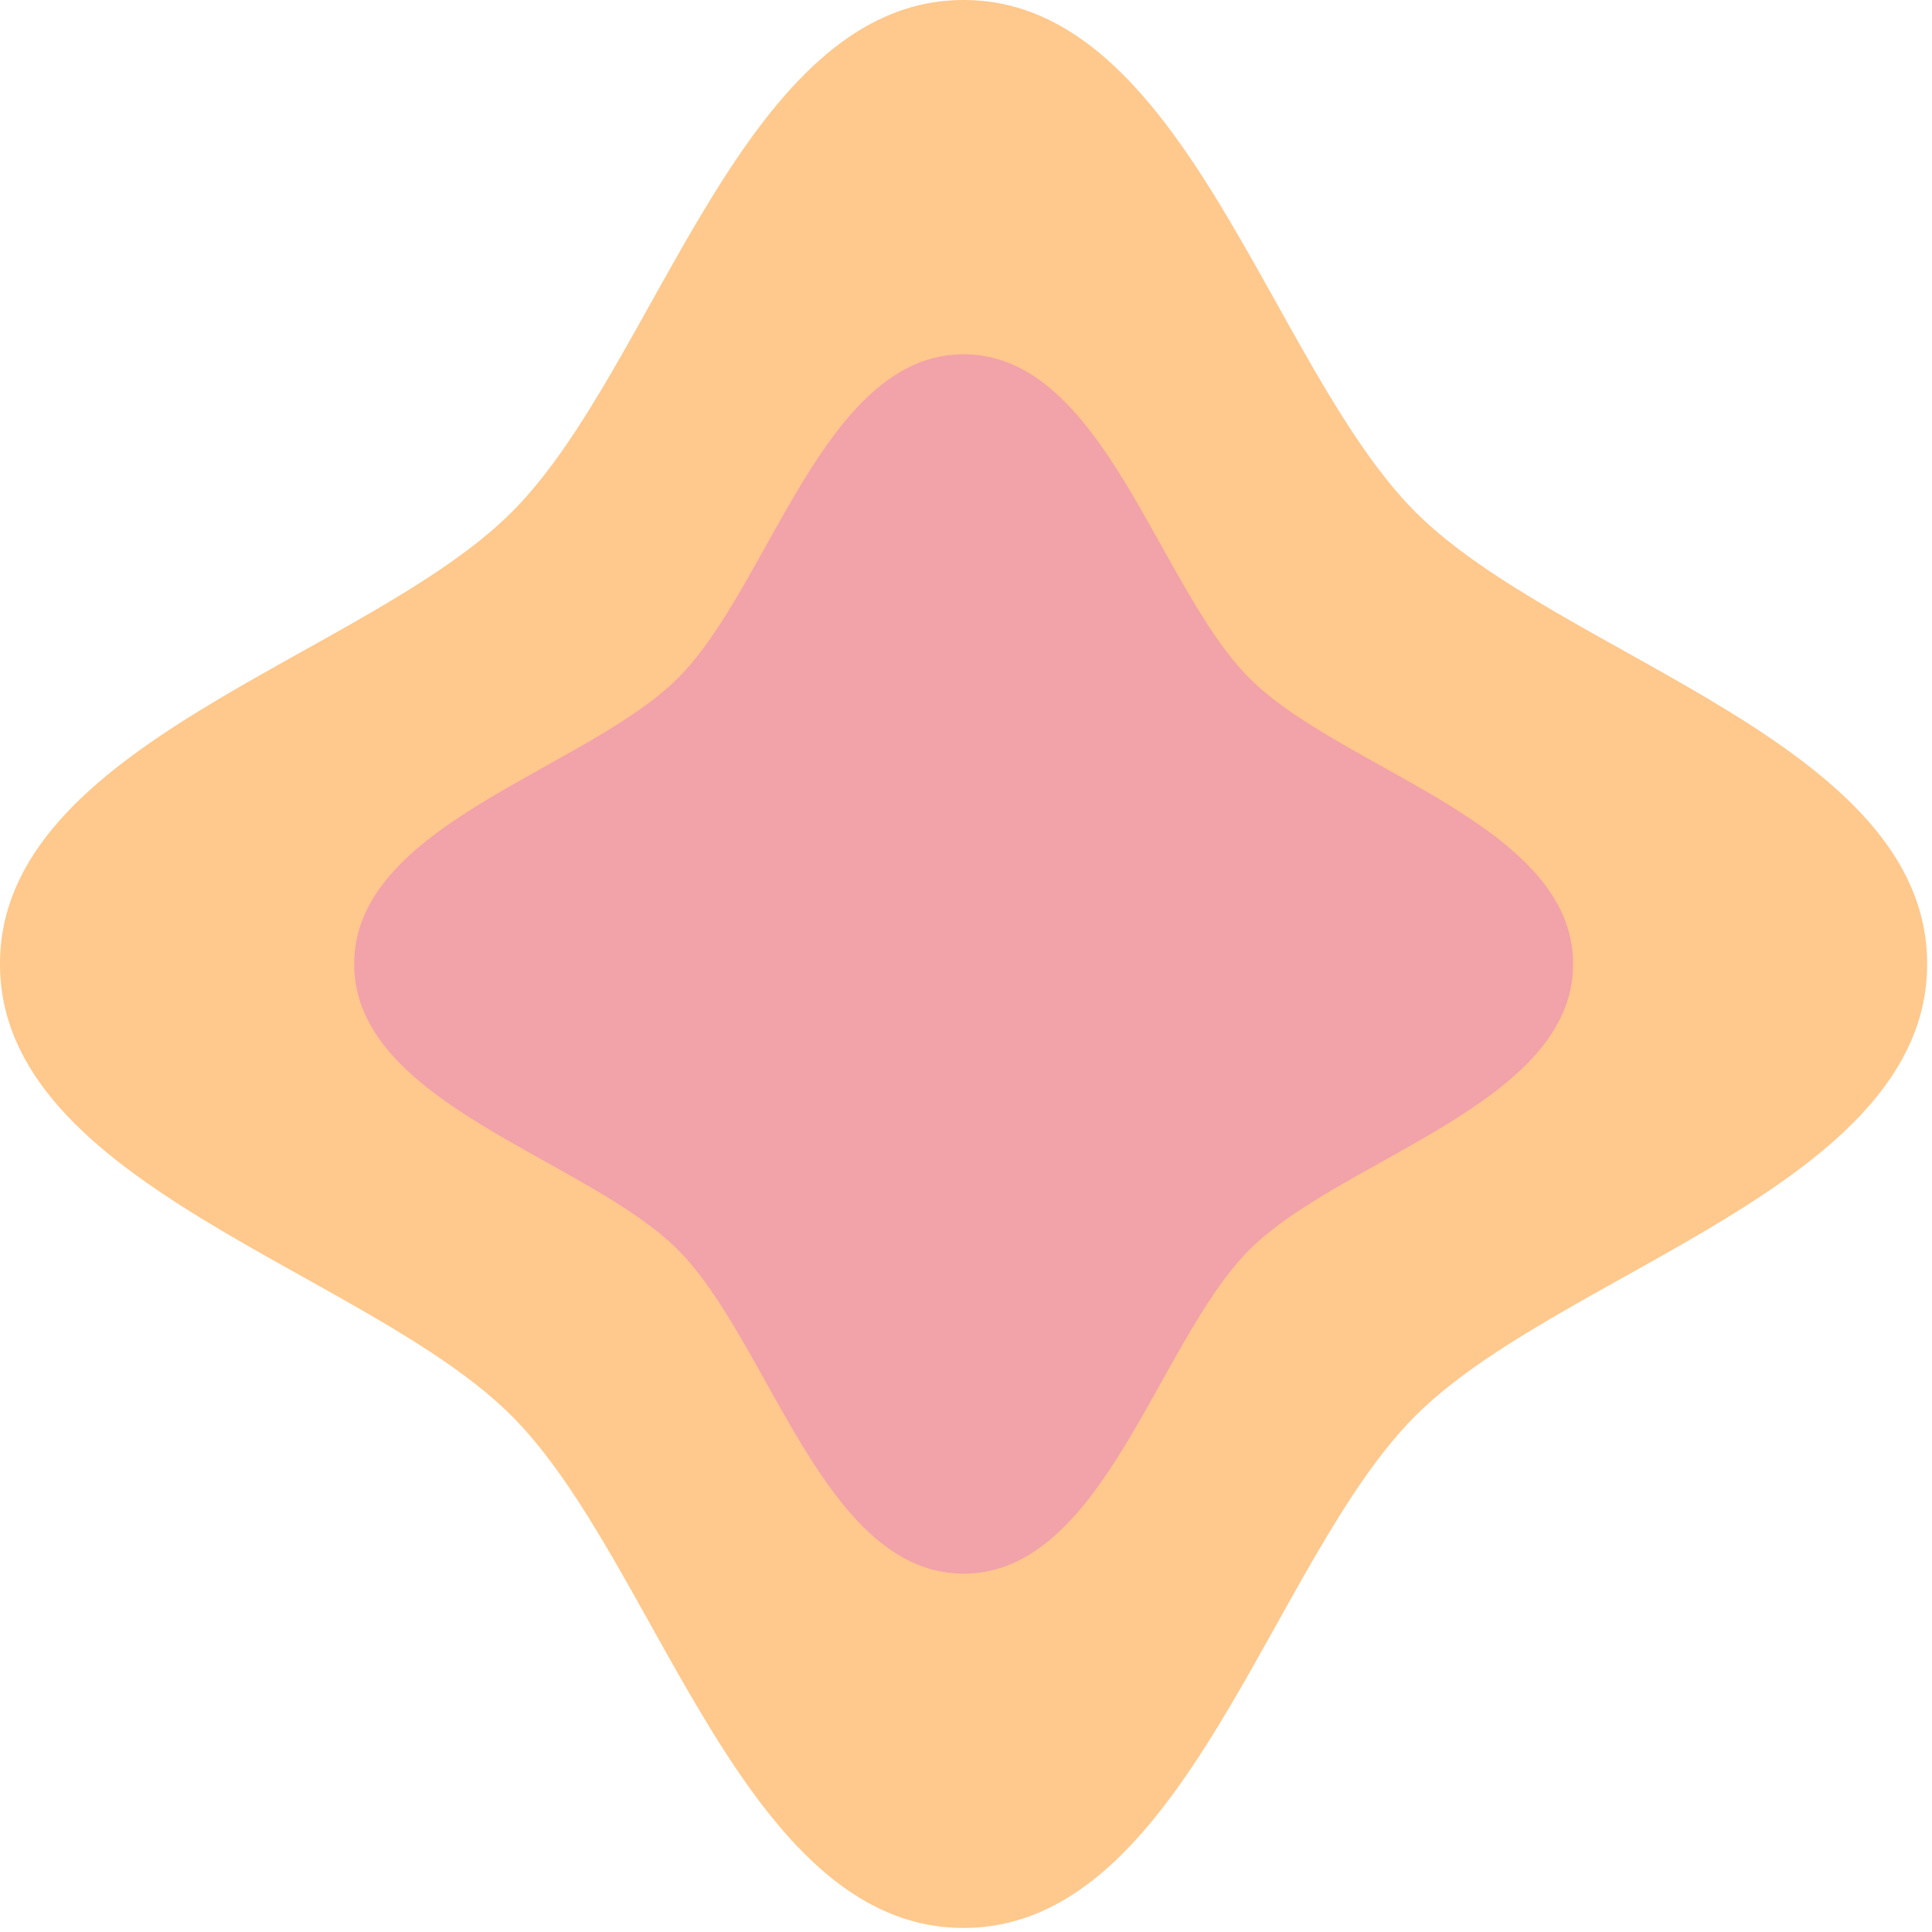 <?xml version="1.0" encoding="UTF-8"?> <svg xmlns="http://www.w3.org/2000/svg" width="264" height="264" viewBox="0 0 264 264" fill="none"> <path d="M263.337 131.723C263.337 161.962 213.207 173.659 193.394 193.479C173.58 213.299 161.887 263.445 131.658 263.445C101.428 263.445 89.735 213.299 69.921 193.479C50.13 173.659 0 161.962 0 131.723C0 101.483 50.13 89.786 69.943 69.966C89.757 50.146 101.45 0 131.679 0C161.908 0 173.602 50.146 193.415 69.966C213.229 89.786 263.337 101.483 263.337 131.723Z" fill="#FFC88C"></path> <path d="M214.961 131.723C214.961 150.85 183.259 158.258 170.722 170.778C158.184 183.32 150.8 215.032 131.679 215.032C112.558 215.032 105.153 183.32 92.637 170.778C80.099 158.236 48.397 150.85 48.397 131.723C48.397 112.596 80.099 105.187 92.637 92.667C105.174 80.147 112.558 48.413 131.679 48.413C150.8 48.413 158.206 80.125 170.722 92.667C183.238 105.209 214.961 112.596 214.961 131.723Z" fill="#F2A2A9"></path> </svg> 